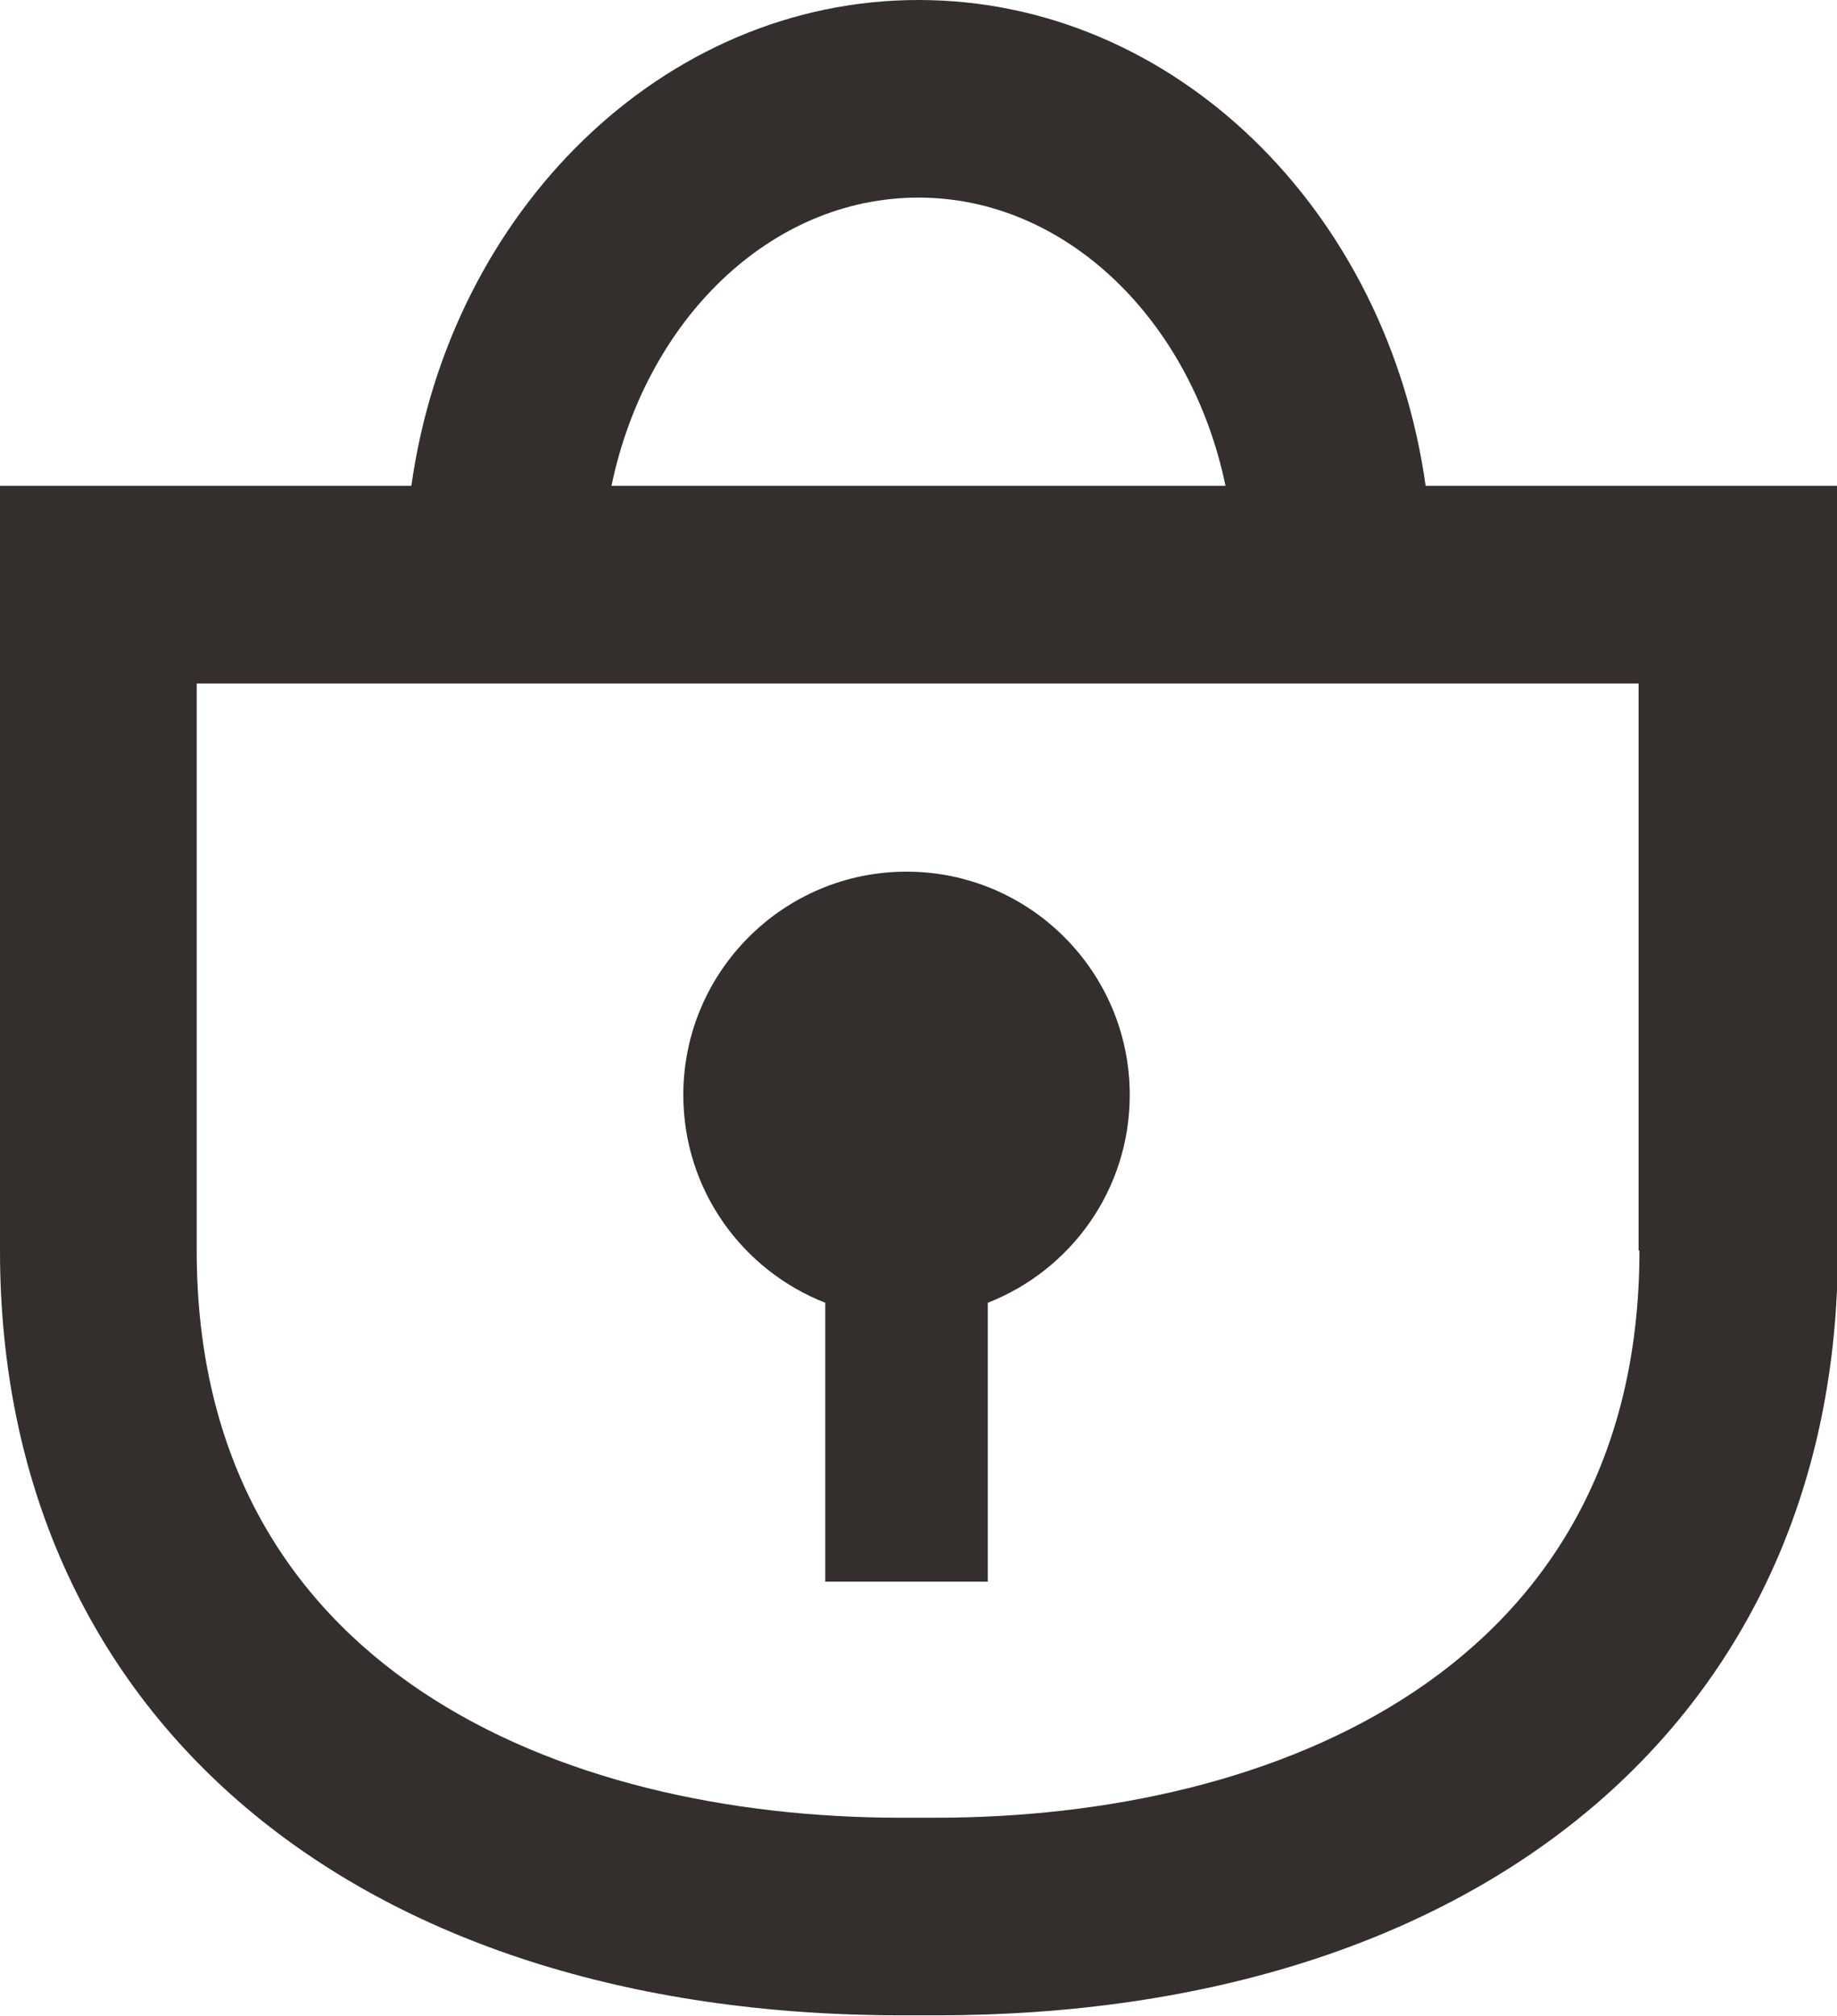 <svg xmlns="http://www.w3.org/2000/svg" width="21.48" height="23.57" viewBox="0 0 21.48 23.57"><g><path d="m16.67,5.68c-.45-3.22-2.94-5.68-5.93-5.68s-5.48,2.47-5.93,5.68H0v8.94c0,5.43,4.14,8.94,10.54,8.94h.41c6.4,0,10.54-3.51,10.54-8.94V5.68h-4.8Zm-5.93-3.37c1.73,0,3.19,1.44,3.59,3.37h-7.18c.4-1.93,1.85-3.37,3.59-3.37Zm8.43,12.31c0,4.89-4.25,6.63-8.23,6.63h-.41c-3.98,0-8.23-1.74-8.23-6.63v-6.63h16.86v6.63Z" fill="#342e2c" stroke-width="0"/><path d="m10.6,10.19c-1.44,0-2.61,1.17-2.61,2.61,0,1.11.69,2.05,1.66,2.43v3.26h1.9v-3.26c.97-.38,1.66-1.32,1.66-2.43,0-1.44-1.17-2.61-2.61-2.61Z" fill="#342e2c" stroke-width="0"/></g></svg>